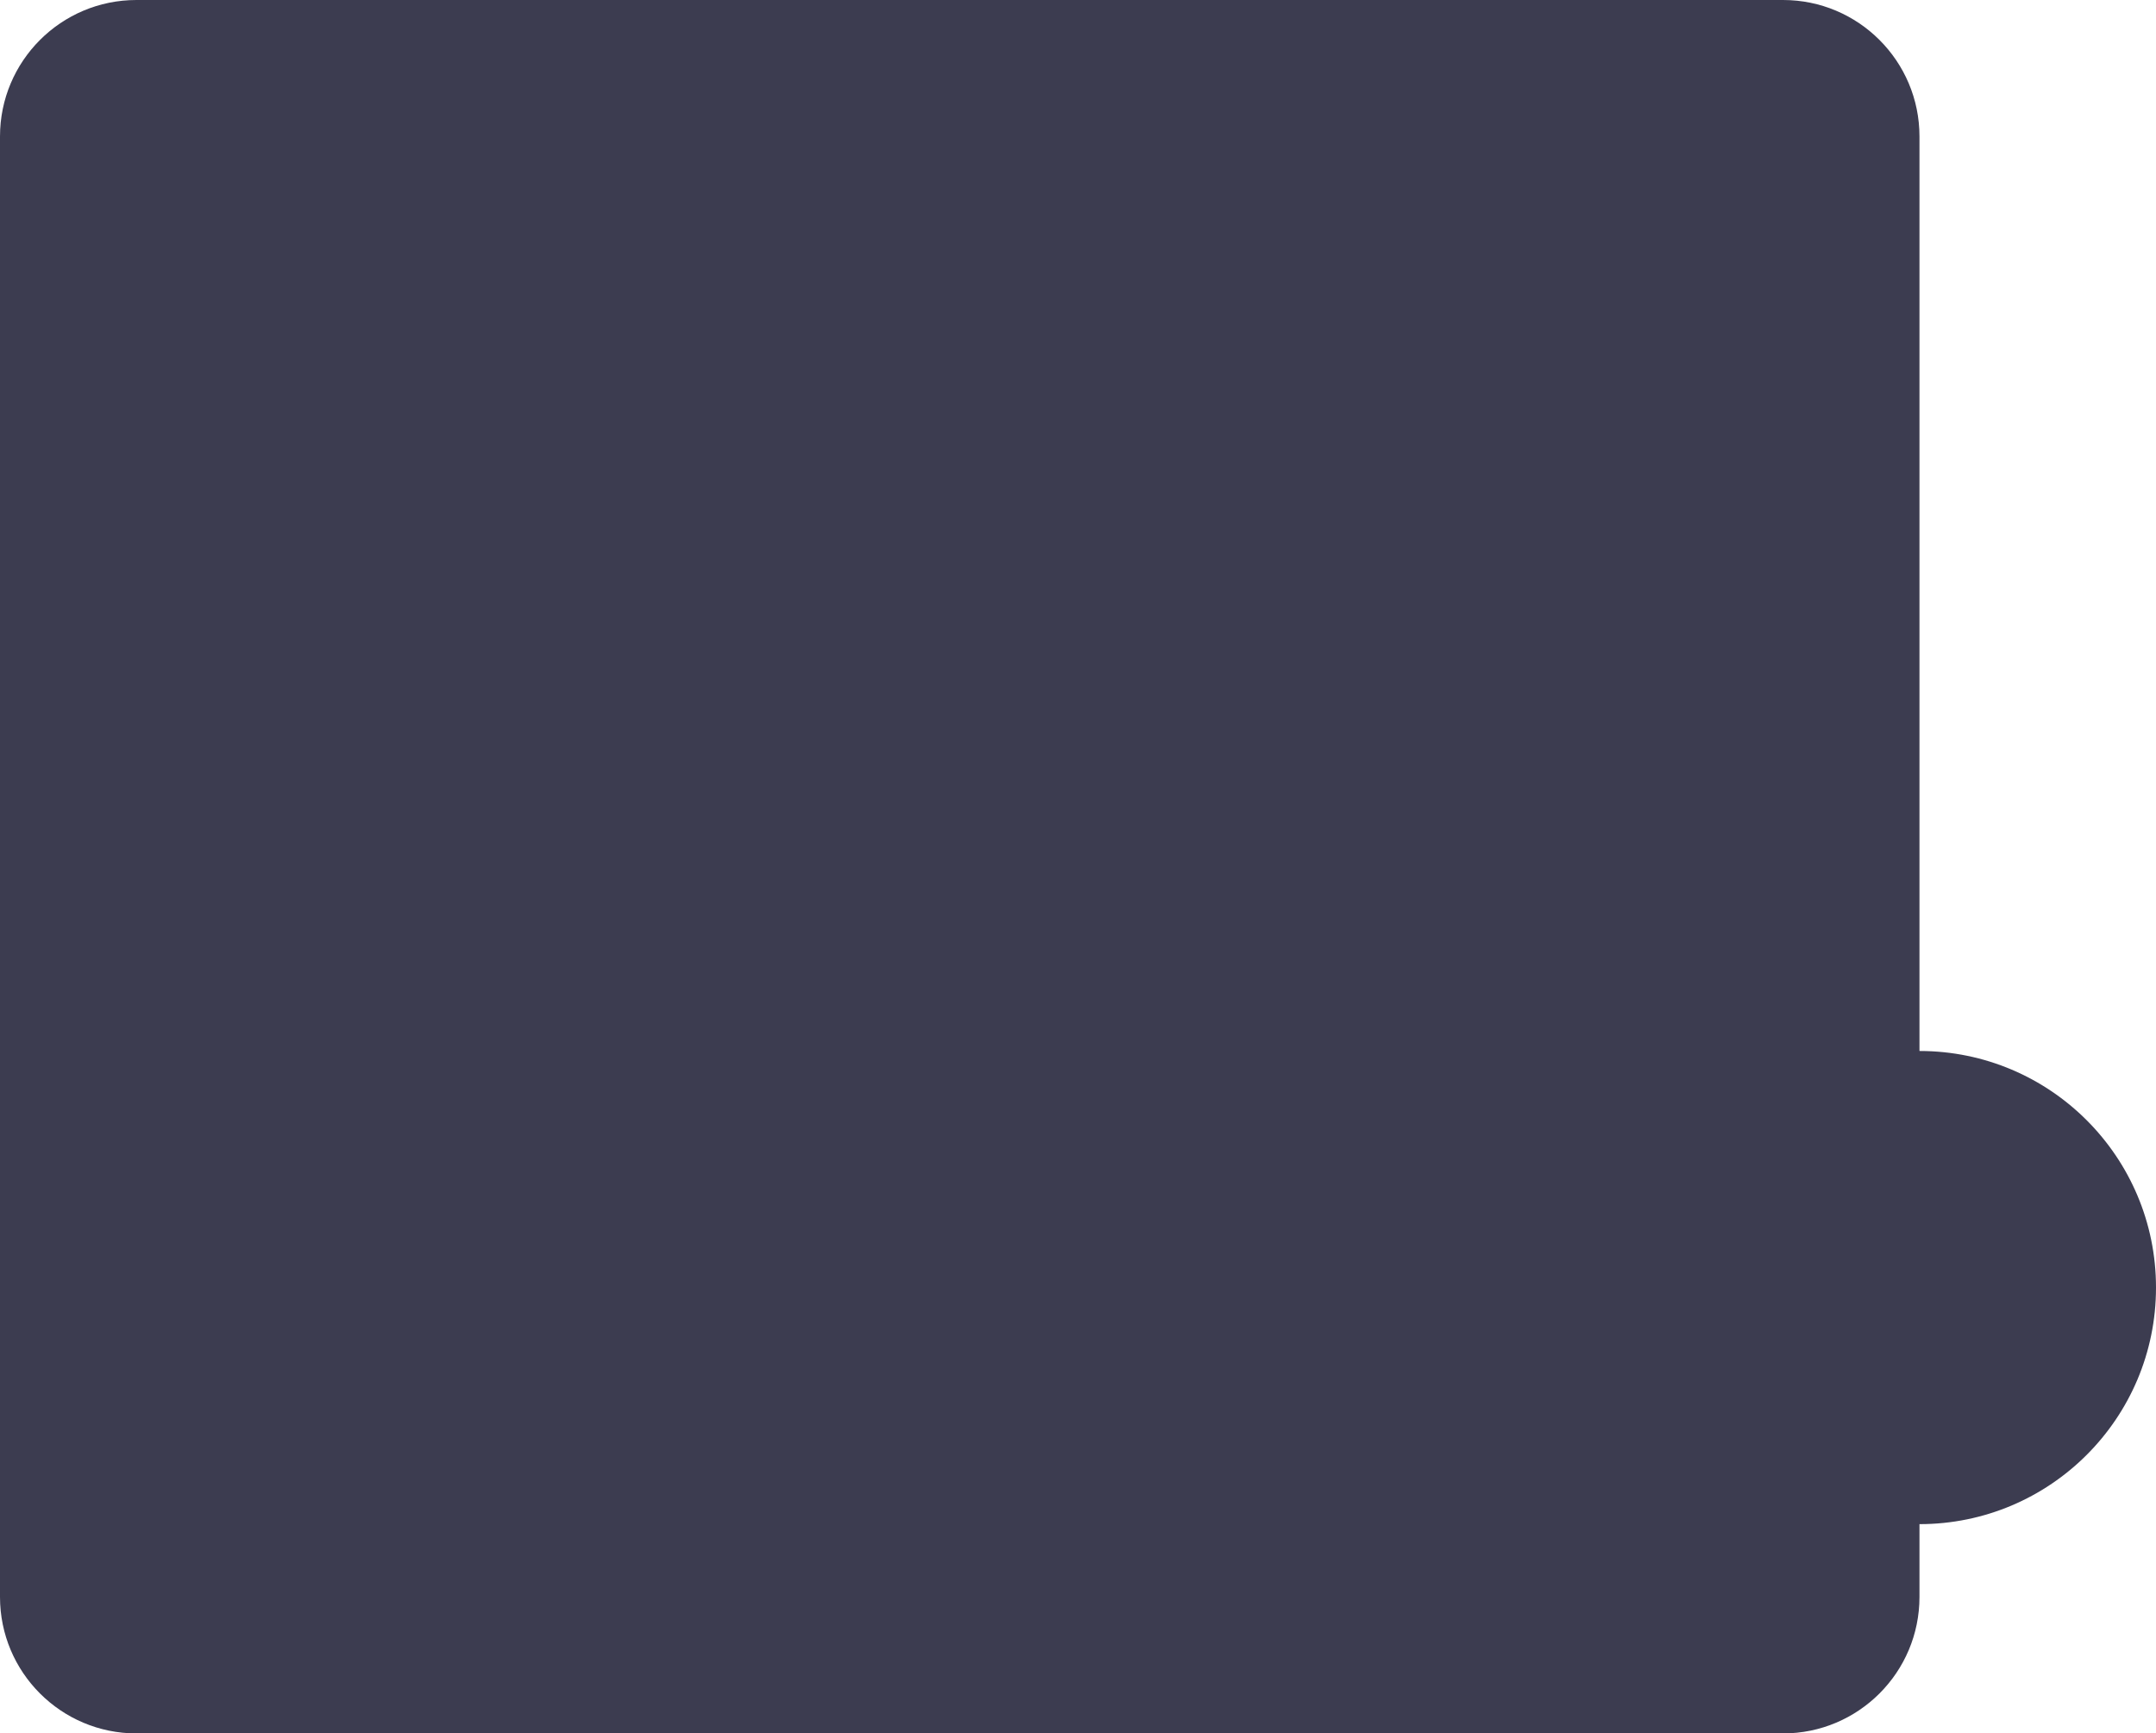 <svg width="474" height="381" viewBox="0 0 474 381" fill="none" xmlns="http://www.w3.org/2000/svg">
<path d="M392 0C408.569 0 422 13.431 422 30V231C450.719 231 474 254.281 474 283C474 311.719 450.719 335 422 335V351C422 367.569 408.569 381 392 381H30C13.431 381 0 367.569 0 351V30C4.54231e-06 13.431 13.431 6.03994e-07 30 0H392Z" fill="#3C3C50"/>
</svg>
